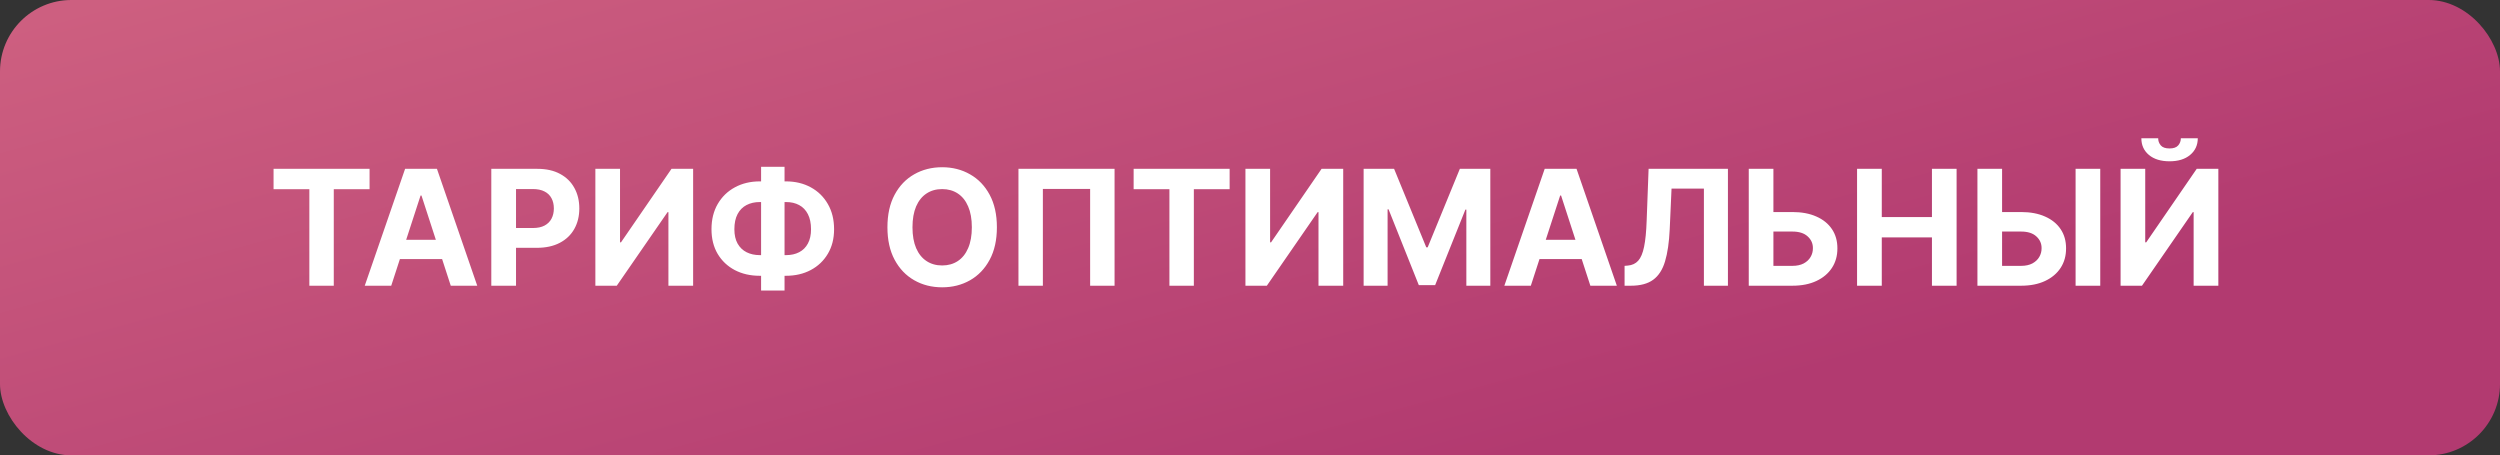 <?xml version="1.0" encoding="UTF-8"?> <svg xmlns="http://www.w3.org/2000/svg" width="280" height="51" viewBox="0 0 280 51" fill="none"><rect x="0" y="0" width="280" height="51" fill="#333333" stroke="none"/><rect width="280" height="51" rx="8" fill="url(#paint0_linear_3638_383)"></rect><path d="M30.639 21.191V18.909H41.391V21.191H37.383V32H34.647V21.191H30.639ZM43.818 32H40.852L45.371 18.909H48.938L53.451 32H50.485L47.206 21.901H47.103L43.818 32ZM43.633 26.854H50.638V29.015H43.633V26.854ZM55.026 32V18.909H60.191C61.184 18.909 62.03 19.099 62.729 19.478C63.428 19.853 63.96 20.375 64.327 21.044C64.698 21.709 64.883 22.476 64.883 23.345C64.883 24.215 64.695 24.982 64.32 25.646C63.946 26.311 63.402 26.829 62.691 27.2C61.983 27.57 61.127 27.756 60.121 27.756H56.829V25.538H59.673C60.206 25.538 60.645 25.446 60.99 25.263C61.34 25.075 61.6 24.817 61.77 24.489C61.945 24.157 62.032 23.776 62.032 23.345C62.032 22.91 61.945 22.531 61.77 22.207C61.6 21.879 61.34 21.626 60.99 21.447C60.641 21.264 60.198 21.172 59.661 21.172H57.794V32H55.026ZM66.681 18.909H69.442V27.142H69.551L75.208 18.909H77.63V32H74.863V23.761H74.767L69.078 32H66.681V18.909ZM85.095 20.315H88.022C89.07 20.315 89.999 20.537 90.809 20.98C91.623 21.423 92.26 22.048 92.72 22.853C93.185 23.654 93.417 24.596 93.417 25.678C93.417 26.727 93.185 27.641 92.72 28.421C92.26 29.2 91.623 29.808 90.809 30.242C89.999 30.673 89.07 30.888 88.022 30.888H85.095C84.042 30.888 83.109 30.675 82.295 30.249C81.481 29.818 80.842 29.213 80.377 28.433C79.917 27.653 79.687 26.733 79.687 25.672C79.687 24.59 79.919 23.648 80.384 22.847C80.853 22.041 81.494 21.419 82.308 20.98C83.122 20.537 84.051 20.315 85.095 20.315ZM85.095 22.629C84.532 22.629 84.036 22.742 83.605 22.968C83.179 23.19 82.847 23.526 82.608 23.978C82.37 24.43 82.25 24.994 82.25 25.672C82.25 26.32 82.372 26.859 82.615 27.289C82.862 27.72 83.198 28.041 83.624 28.254C84.051 28.467 84.541 28.574 85.095 28.574H88.041C88.6 28.574 89.088 28.465 89.505 28.248C89.927 28.03 90.253 27.707 90.483 27.276C90.718 26.846 90.835 26.313 90.835 25.678C90.835 25.001 90.718 24.436 90.483 23.984C90.253 23.533 89.927 23.194 89.505 22.968C89.088 22.742 88.6 22.629 88.041 22.629H85.095ZM87.869 18.679V32.537H85.242V18.679H87.869ZM111.652 25.454C111.652 26.882 111.381 28.097 110.84 29.098C110.303 30.099 109.57 30.864 108.641 31.393C107.717 31.917 106.677 32.179 105.522 32.179C104.359 32.179 103.315 31.915 102.39 31.386C101.465 30.858 100.734 30.093 100.197 29.092C99.66 28.09 99.392 26.878 99.392 25.454C99.392 24.027 99.66 22.812 100.197 21.811C100.734 20.81 101.465 20.047 102.39 19.523C103.315 18.994 104.359 18.73 105.522 18.73C106.677 18.73 107.717 18.994 108.641 19.523C109.57 20.047 110.303 20.81 110.84 21.811C111.381 22.812 111.652 24.027 111.652 25.454ZM108.846 25.454C108.846 24.53 108.707 23.75 108.43 23.115C108.158 22.48 107.772 21.999 107.273 21.671C106.775 21.342 106.191 21.178 105.522 21.178C104.853 21.178 104.269 21.342 103.771 21.671C103.272 21.999 102.884 22.48 102.607 23.115C102.335 23.75 102.198 24.53 102.198 25.454C102.198 26.379 102.335 27.159 102.607 27.794C102.884 28.429 103.272 28.91 103.771 29.239C104.269 29.567 104.853 29.731 105.522 29.731C106.191 29.731 106.775 29.567 107.273 29.239C107.772 28.91 108.158 28.429 108.43 27.794C108.707 27.159 108.846 26.379 108.846 25.454ZM124.831 18.909V32H122.095V21.159H116.802V32H114.067V18.909H124.831ZM126.967 21.191V18.909H137.719V21.191H133.711V32H130.975V21.191H126.967ZM139.489 18.909H142.251V27.142H142.359L148.016 18.909H150.439V32H147.671V23.761H147.575L141.886 32H139.489V18.909ZM152.726 18.909H156.139L159.744 27.704H159.898L163.503 18.909H166.916V32H164.231V23.479H164.123L160.735 31.936H158.907L155.519 23.447H155.41V32H152.726V18.909ZM171.453 32H168.487L173.006 18.909H176.573L181.086 32H178.12L174.841 21.901H174.738L171.453 32ZM171.267 26.854H178.273V29.015H171.267V26.854ZM181.952 32V29.776L182.322 29.744C182.8 29.705 183.185 29.524 183.479 29.2C183.773 28.872 183.993 28.35 184.138 27.634C184.287 26.914 184.383 25.947 184.425 24.732L184.643 18.909H193.528V32H190.837V21.127H187.212L187.008 25.685C186.94 27.151 186.765 28.348 186.484 29.277C186.207 30.206 185.763 30.892 185.154 31.335C184.549 31.778 183.72 32 182.668 32H181.952ZM197.631 23.748H200.751C201.79 23.748 202.685 23.916 203.435 24.253C204.19 24.585 204.771 25.056 205.18 25.666C205.589 26.275 205.792 26.993 205.788 27.82C205.792 28.642 205.589 29.369 205.18 29.999C204.771 30.626 204.19 31.116 203.435 31.47C202.685 31.823 201.79 32 200.751 32H195.861V18.909H198.622V29.776H200.751C201.249 29.776 201.669 29.686 202.01 29.507C202.351 29.324 202.609 29.083 202.783 28.785C202.962 28.482 203.05 28.152 203.045 27.794C203.05 27.274 202.854 26.835 202.457 26.477C202.065 26.115 201.496 25.934 200.751 25.934H197.631V23.748ZM207.991 32V18.909H210.759V24.31H216.378V18.909H219.139V32H216.378V26.592H210.759V32H207.991ZM223.243 23.748H226.362C227.402 23.748 228.297 23.916 229.047 24.253C229.801 24.585 230.383 25.056 230.792 25.666C231.201 26.275 231.403 26.993 231.399 27.82C231.403 28.642 231.201 29.369 230.792 29.999C230.383 30.626 229.801 31.116 229.047 31.47C228.297 31.823 227.402 32 226.362 32H221.472V18.909H224.233V29.776H226.362C226.861 29.776 227.28 29.686 227.621 29.507C227.962 29.324 228.22 29.083 228.395 28.785C228.574 28.482 228.661 28.152 228.657 27.794C228.661 27.274 228.465 26.835 228.069 26.477C227.677 26.115 227.108 25.934 226.362 25.934H223.243V23.748ZM235.228 18.909V32H232.466V18.909H235.228ZM237.505 18.909H240.266V27.142H240.375L246.032 18.909H248.455V32H245.687V23.761H245.591L239.902 32H237.505V18.909ZM244.255 15.483H246.153C246.149 16.259 245.862 16.883 245.29 17.356C244.724 17.829 243.957 18.065 242.989 18.065C242.018 18.065 241.249 17.829 240.682 17.356C240.115 16.883 239.832 16.259 239.832 15.483H241.717C241.713 15.777 241.807 16.041 241.999 16.276C242.195 16.51 242.525 16.627 242.989 16.627C243.441 16.627 243.765 16.512 243.961 16.282C244.157 16.052 244.255 15.786 244.255 15.483Z" fill="white"></path><defs><linearGradient id="paint0_linear_3638_383" x1="108.138" y1="-57.155" x2="140.027" y2="59.276" gradientUnits="userSpaceOnUse"><stop stop-color="#D66B85"></stop><stop offset="1" stop-color="#B23A70"></stop></linearGradient></defs></svg> 